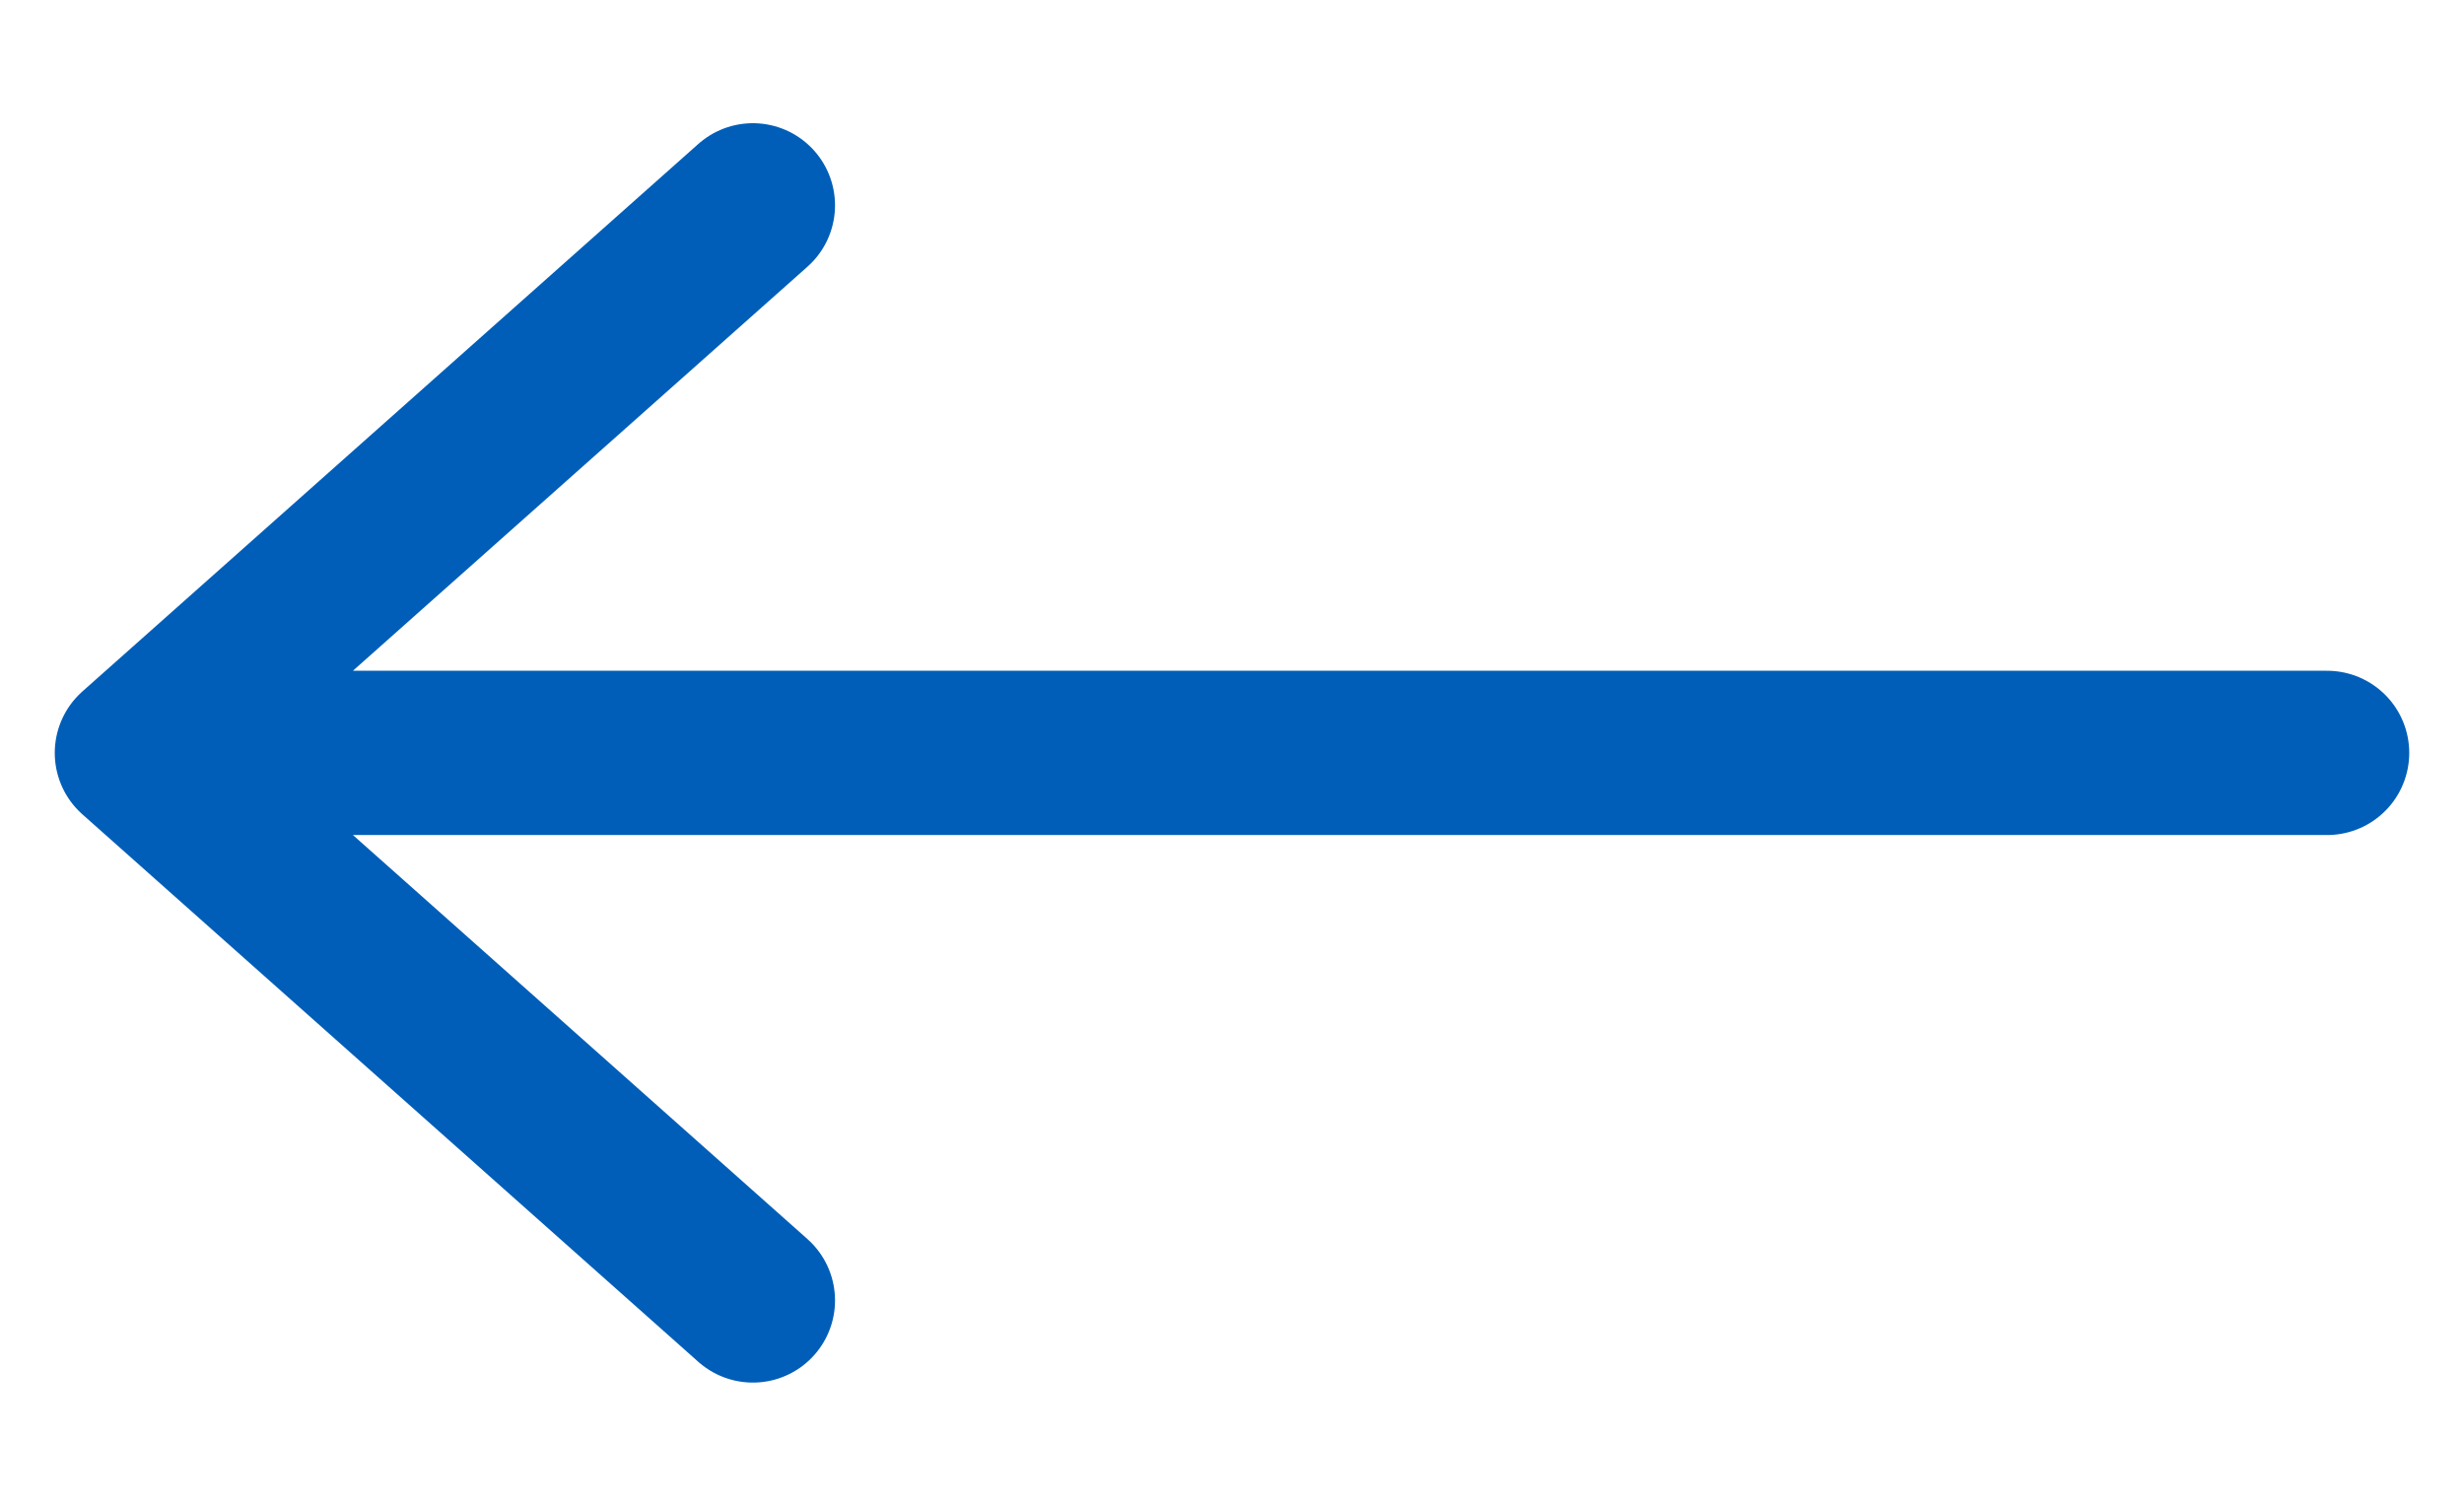 <svg width="18" height="11" viewBox="0 0 18 11" fill="none" xmlns="http://www.w3.org/2000/svg">
<g clip-path="url(#clip0)">
<path d="M1 5.5L17 5.5M5.5 9.5L1 5.5L5.5 9.5ZM1 5.5L5.5 1.5L1 5.5Z" stroke="#005EB8" stroke-width="1.2" stroke-linecap="round" stroke-linejoin="round"/>
</g>
<defs>
<clipPath id="clip0">
<rect x="18" y="11" width="18" height="11" transform="rotate(180 18 11)" fill="white"/>
</clipPath>
</defs>
</svg>
